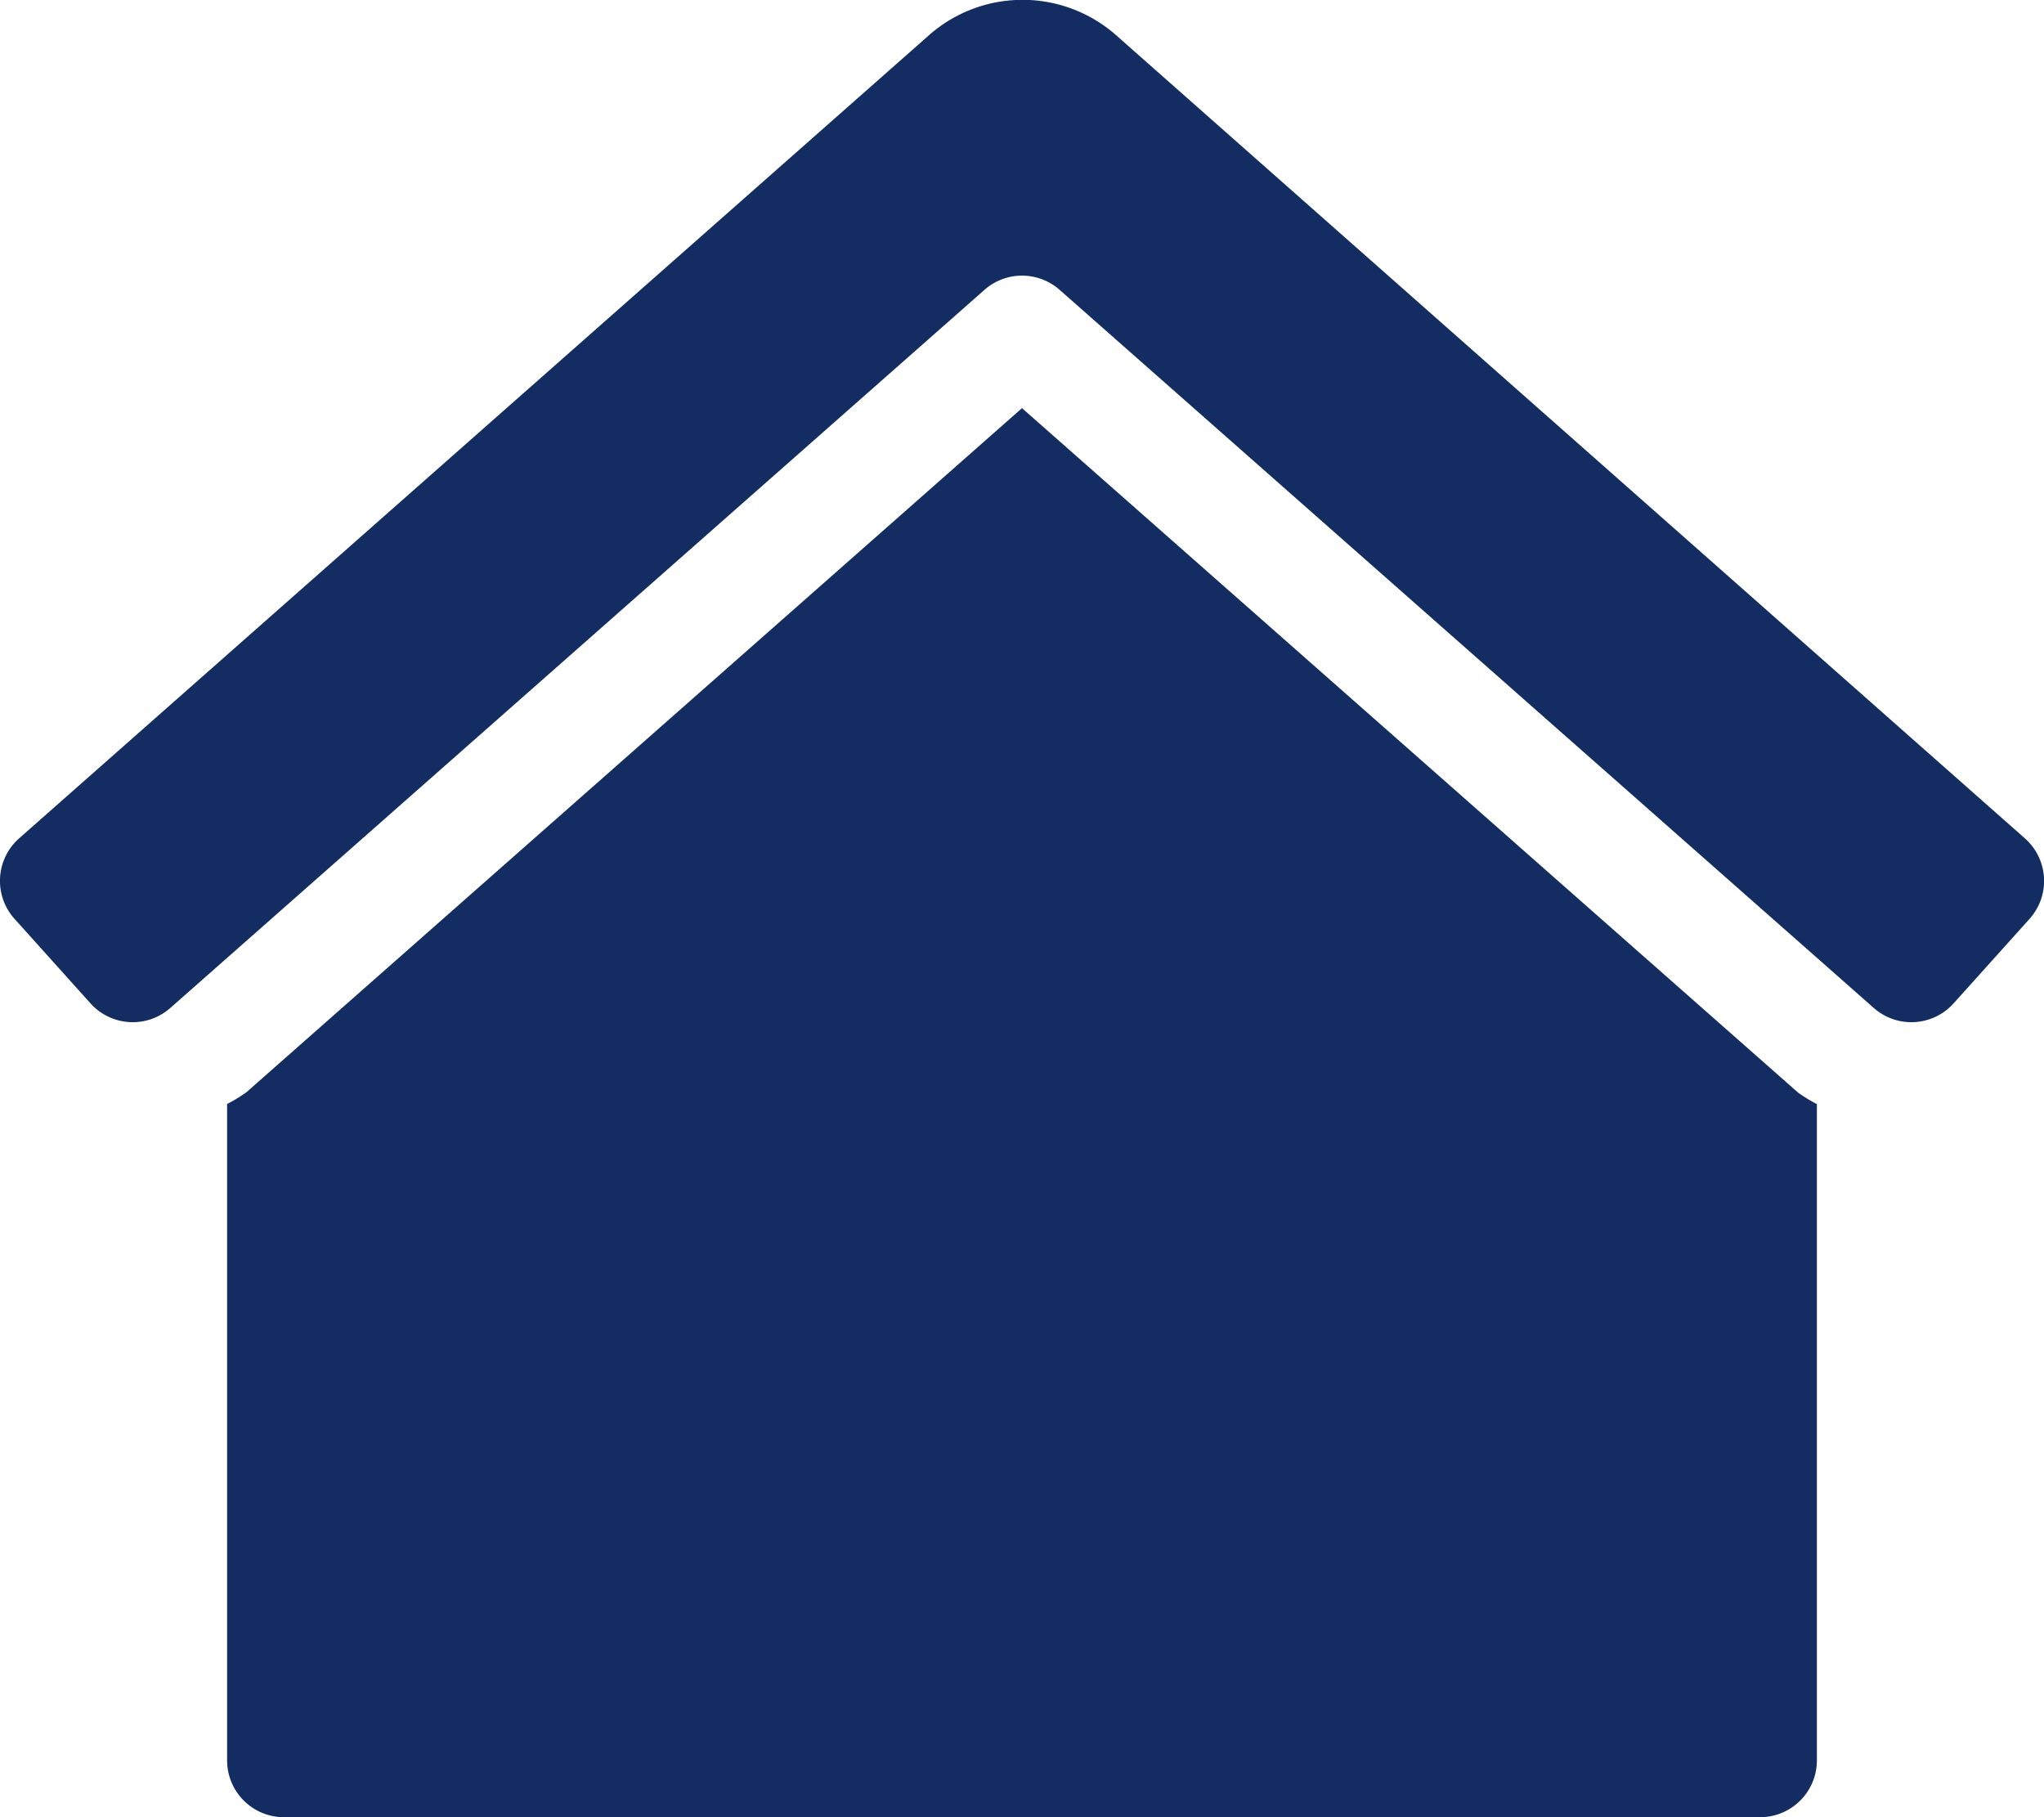 <svg xmlns="http://www.w3.org/2000/svg" width="22.5" height="20" viewBox="0 0 22.5 20">
  <g id="ホーム_" data-name="ホーム２" transform="translate(288.005 256.005)">
    <path id="パス_35" data-name="パス 35" d="M11.25,4.492,2.714,12.02a1.807,1.807,0,0,1-.214.131v7.224A.625.625,0,0,0,3.125,20h16.25A.625.625,0,0,0,20,19.375V12.152a1.822,1.822,0,0,1-.205-.125ZM22.293,9.23,12.3.4a1.557,1.557,0,0,0-2.088,0L.207,9.23a.625.625,0,0,0-.047.883h0l.836.93a.625.625,0,0,0,.883.047h0l8.958-7.9a.625.625,0,0,1,.827,0l8.958,7.9a.625.625,0,0,0,.883-.047h0l.836-.93A.625.625,0,0,0,22.293,9.23Z" transform="translate(-288.005 -256.005)" fill="#132d63"/>
  </g>
</svg>
